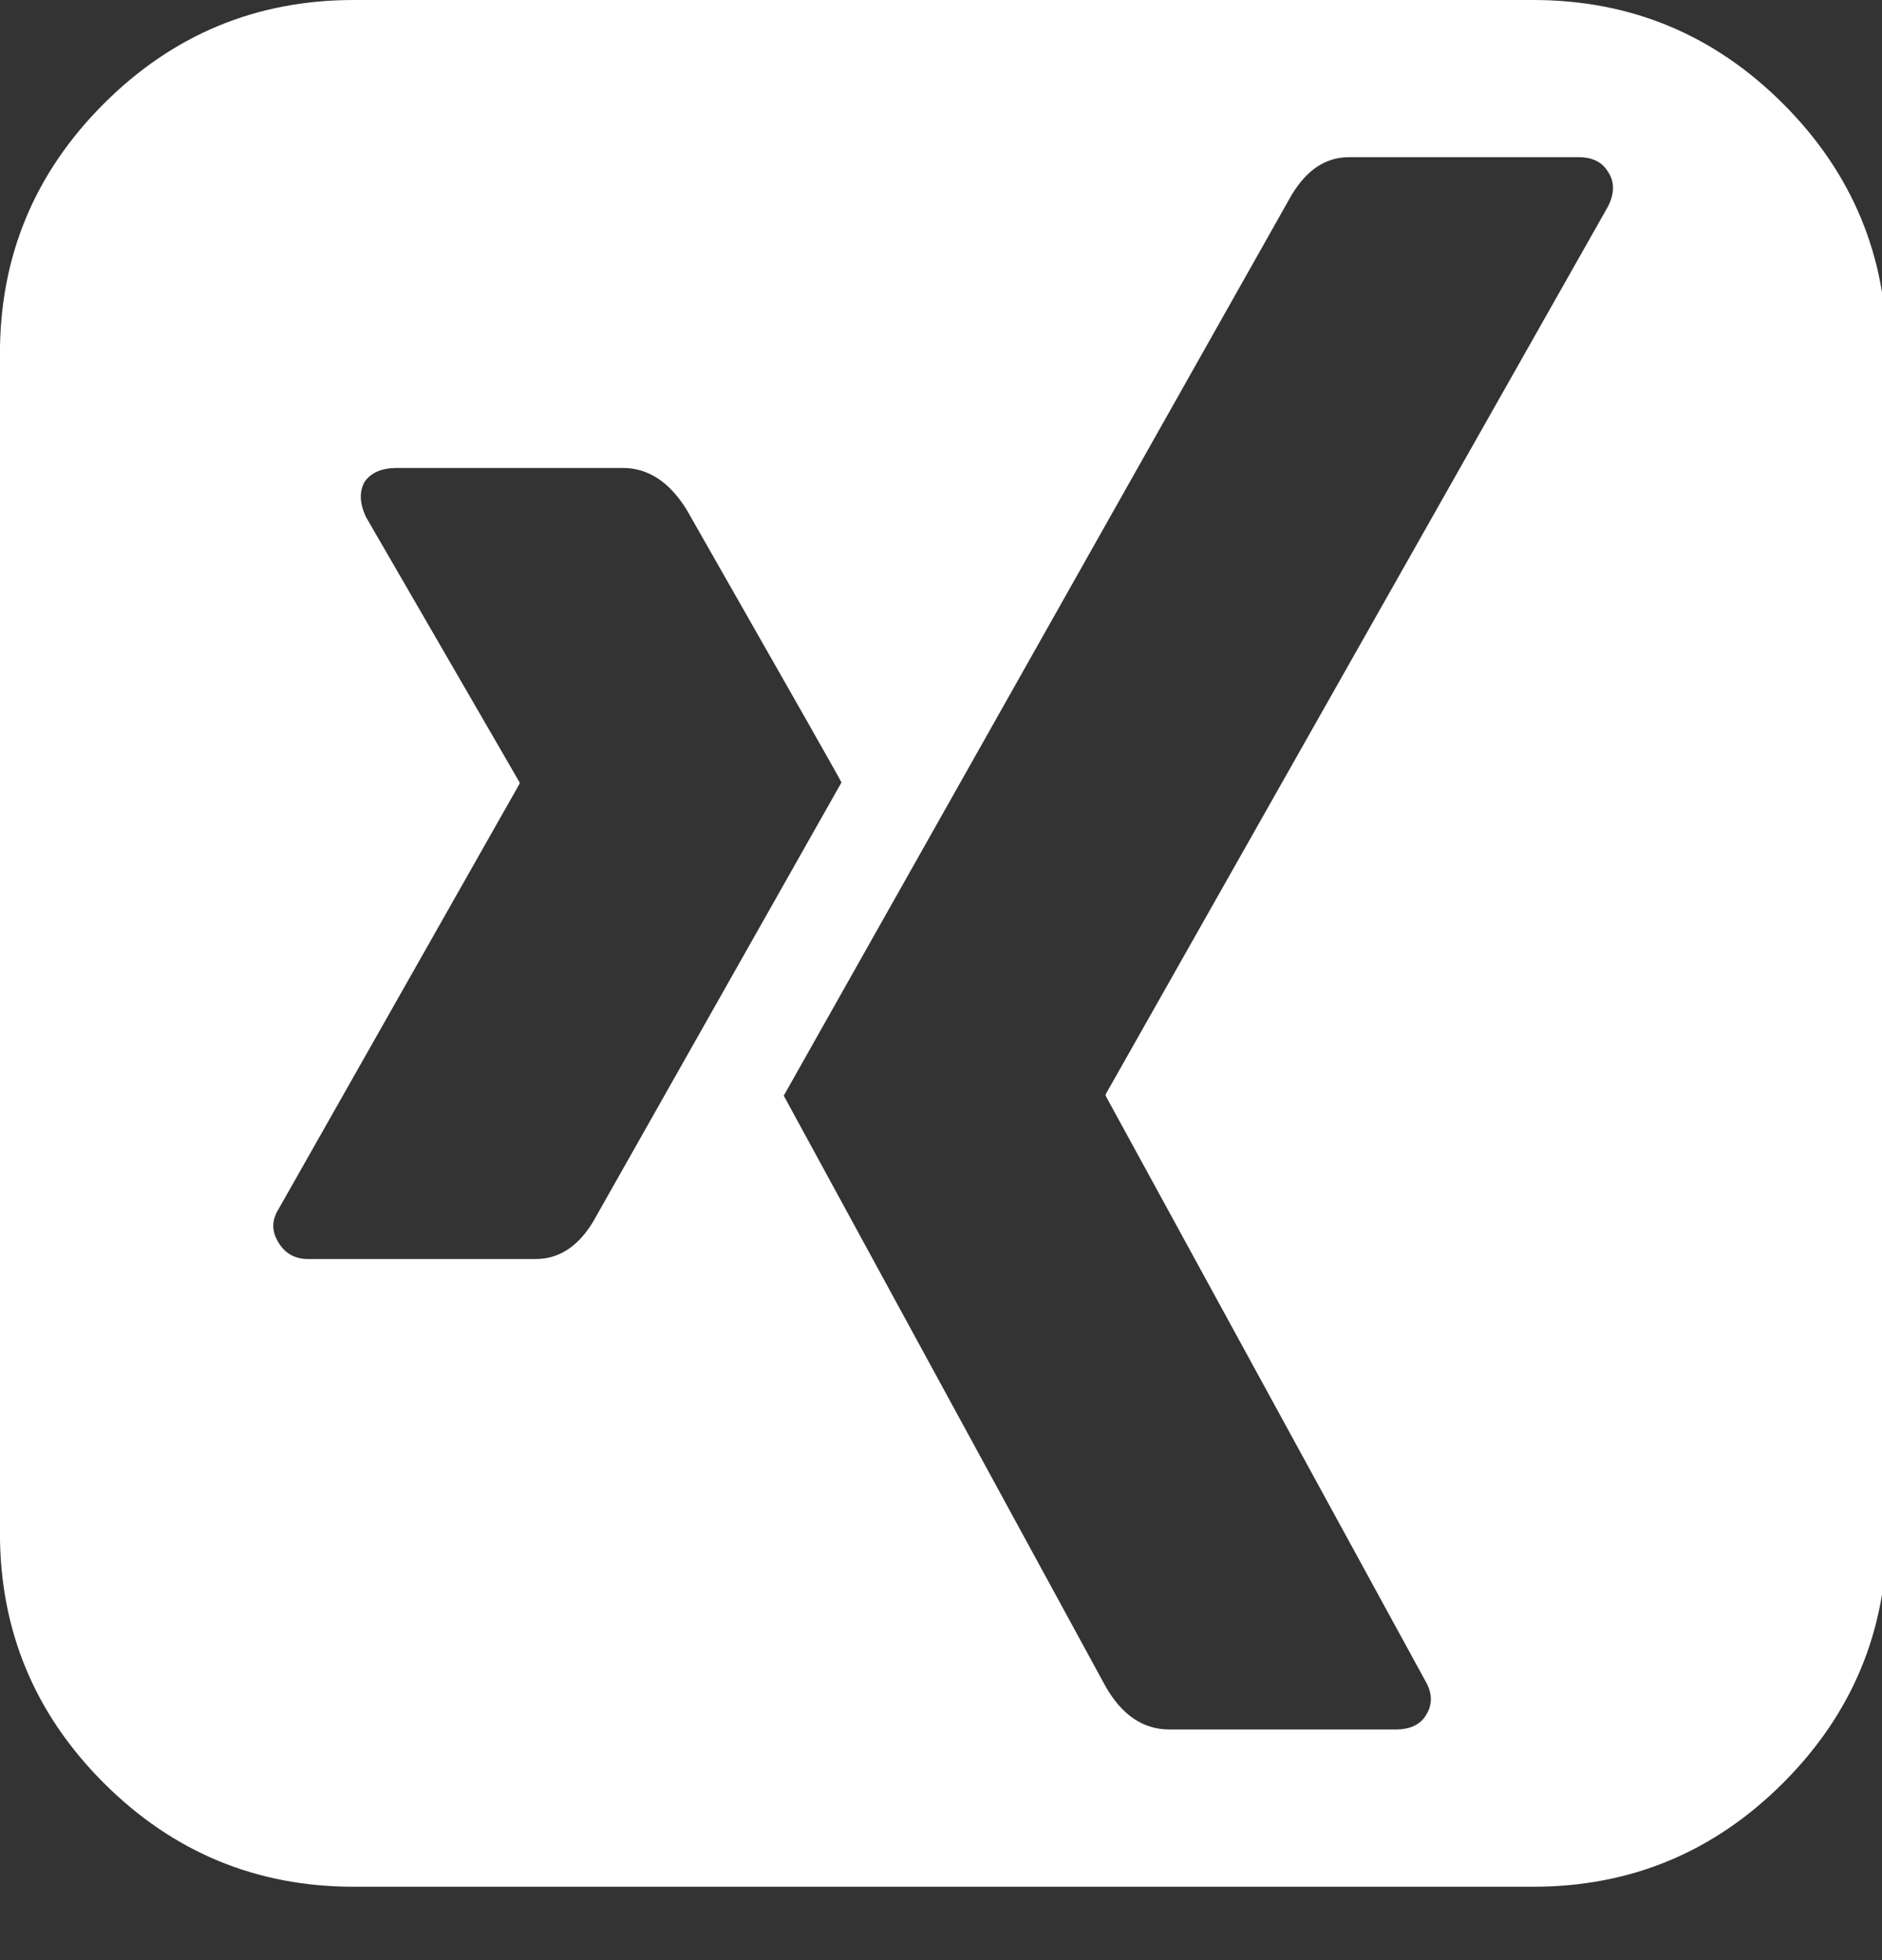 <?xml version="1.0" encoding="UTF-8" standalone="no"?>
<!DOCTYPE svg PUBLIC "-//W3C//DTD SVG 1.1//EN" "http://www.w3.org/Graphics/SVG/1.1/DTD/svg11.dtd">
<svg width="100%" height="100%" viewBox="0 0 24 25" version="1.1" xmlns="http://www.w3.org/2000/svg" xmlns:xlink="http://www.w3.org/1999/xlink" xml:space="preserve" xmlns:serif="http://www.serif.com/" style="fill-rule:evenodd;clip-rule:evenodd;stroke-linejoin:round;stroke-miterlimit:1.414;">
    <rect x="0" y="0" width="24" height="25" fill="#333333" stroke="none"/>
    <g transform="matrix(1,0,0,1,-0.004,0)">
        <g transform="matrix(0.047,0,0,0.047,0.003,0)">
            <path d="M483.832,28.164C465.062,9.389 442.447,0 416.005,0L96.003,0C69.561,0 46.946,9.389 28.168,28.164C9.393,46.943 0.004,69.556 0.004,95.999L0.004,415.998C0.004,442.439 9.393,465.055 28.168,483.834C46.946,502.612 69.561,512.001 96.003,512.001L416.002,512.001C442.444,512.001 465.059,502.612 483.829,483.834C502.607,465.055 511.996,442.44 511.996,415.998L511.996,95.999C511.995,69.556 502.606,46.939 483.832,28.164ZM145.34,341.663L83.67,341.663C80.114,341.663 77.448,340.213 75.672,337.32C73.672,334.211 73.672,331.103 75.672,327.991L141.007,212.664L141.007,212.332L99.336,140.324C97.56,136.549 97.451,133.324 99.005,130.661C100.78,128.218 103.67,126.992 107.671,126.992L169.003,126.992C175.889,126.992 181.667,130.774 186.335,138.331C214.335,187.44 228.336,212.105 228.336,212.331L162.008,329.655C157.786,337.655 152.231,341.663 145.34,341.663ZM436.331,56.002L299.998,296.998L299.998,297.333L386.67,455.993C388.664,459.325 388.785,462.441 386.998,465.326C385.448,467.99 382.671,469.329 378.671,469.329L317.337,469.329C310.226,469.329 304.447,465.438 300.005,457.664C242.005,351.221 212.894,297.774 212.674,297.33L349.674,54.324C353.897,46.542 359.337,42.655 366.003,42.655L428.34,42.655C432.111,42.655 434.772,43.99 436.339,46.656C438.116,49.328 438.116,52.442 436.331,56.002Z" style="fill:white;fill-rule:nonzero;"/>
        </g>
    </g>
</svg>
